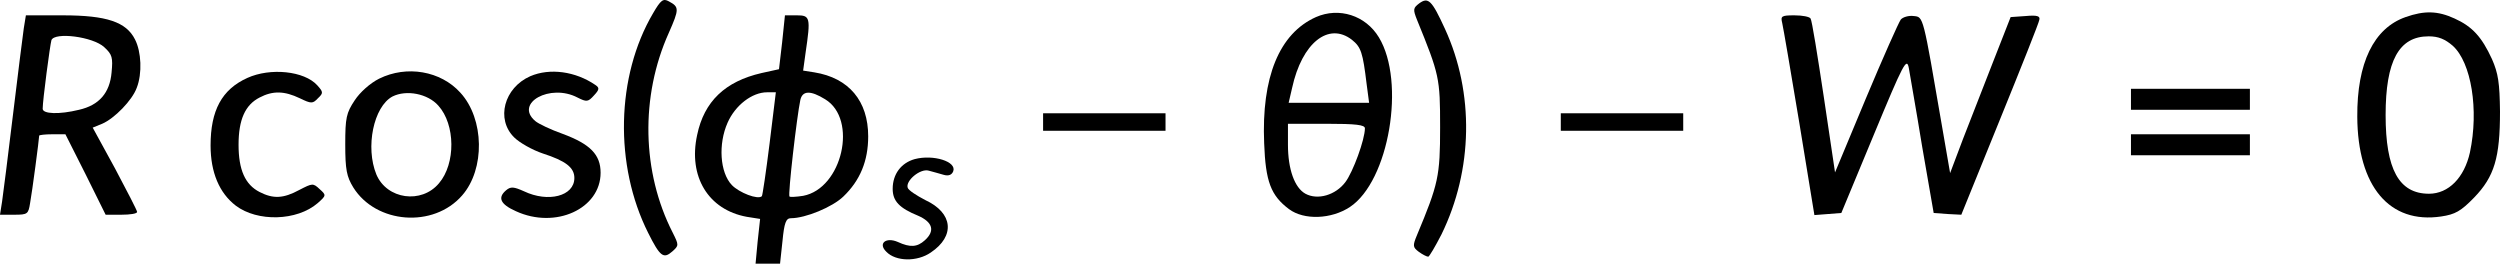 <?xml version="1.0" encoding="UTF-8" standalone="no"?>
<svg
   version="1.0"
   width="714.7pt"
   height="75.385pt"
   viewBox="0 0 714.7 75.385"
   preserveAspectRatio="xMidYMid"
   id="svg34"
   sodipodi:docname="14320_PT_Equation_2.svg"
   xmlns:inkscape="http://www.inkscape.org/namespaces/inkscape"
   xmlns:sodipodi="http://sodipodi.sourceforge.net/DTD/sodipodi-0.dtd"
   xmlns="http://www.w3.org/2000/svg"
   xmlns:svg="http://www.w3.org/2000/svg">
  <defs
     id="defs38" />
  <sodipodi:namedview
     id="namedview36"
     pagecolor="#ffffff"
     bordercolor="#666666"
     borderopacity="1.0"
     inkscape:showpageshadow="2"
     inkscape:pageopacity="0.0"
     inkscape:pagecheckerboard="0"
     inkscape:deskcolor="#d1d1d1"
     inkscape:document-units="pt" />
  <g
     transform="matrix(0.1,0,0,-0.1,0.2,75.385)"
     fill="#000000"
     stroke="none"
     id="g32">
    <path
       d="M 1865,716 C 1759,536 1754,281 1851,88 c 34,-68 44,-75 69,-53 19,17 19,18 1,54 -88,172 -93,389 -11,571 30,68 30,74 0,90 -16,9 -23,4 -45,-34 z"
       id="path2" />
    <path
       d="m 4055,744 c -17,-13 -18,-17 -6,-47 64,-157 66,-166 66,-307 0,-140 -5,-162 -66,-308 -13,-31 -12,-35 5,-48 11,-8 23,-14 27,-14 3,0 20,29 38,64 90,184 94,404 10,587 -38,83 -48,92 -74,73 z"
       id="path4" />
    <path
       d="m 3760,705 c -105,-47 -156,-172 -148,-361 4,-109 19,-149 71,-188 43,-32 121,-29 174,6 112,74 160,358 83,485 -38,63 -114,87 -180,58 z m 103,-65 c 26,-21 31,-36 42,-127 l 7,-53 h -115 -115 l 10,43 c 28,128 104,189 171,137 z m 37,-253 c 0,-32 -34,-125 -56,-154 -28,-37 -79,-52 -114,-33 -31,17 -50,70 -50,140 v 60 h 110 c 84,0 110,-3 110,-13 z"
       id="path6" />
    <path
       d="m 6875,705 c -91,-32 -139,-131 -138,-285 1,-199 92,-307 240,-285 40,6 56,15 94,54 58,60 74,114 74,246 -1,82 -5,109 -23,150 -29,63 -56,93 -107,116 -48,22 -86,23 -140,4 z m 135,-82 c 53,-48 75,-183 49,-305 -16,-72 -61,-118 -117,-118 -86,0 -124,70 -124,225 0,155 38,225 123,225 28,0 47,-8 69,-27 z"
       id="path8" />
    <path
       d="M 66,673 C 63,652 49,541 35,425 21,309 7,198 4,178 l -6,-38 h 41 c 38,0 40,2 45,33 6,32 26,185 26,193 0,2 17,4 38,4 h 37 l 58,-115 57,-115 h 45 c 25,0 45,3 45,8 0,4 -29,60 -63,124 l -64,117 27,11 c 35,15 86,67 99,103 16,41 13,103 -5,138 -25,50 -81,69 -206,69 H 72 Z m 230,-54 c 23,-21 25,-30 21,-72 -5,-59 -36,-94 -93,-107 -57,-14 -104,-12 -104,3 0,24 21,182 25,196 9,24 119,10 151,-20 z"
       id="path10" />
    <path
       d="m 2234,633 -9,-77 -50,-11 c -104,-24 -164,-81 -184,-177 -26,-119 32,-214 142,-234 l 38,-6 -7,-64 -6,-64 h 35 35 l 7,65 c 5,52 10,65 24,65 42,0 119,32 150,62 48,46 71,102 71,172 0,101 -55,167 -154,183 l -32,5 7,51 c 15,101 13,107 -25,107 h -34 z m -36,-290 c -10,-80 -20,-148 -22,-150 -11,-11 -65,10 -86,32 -34,36 -39,117 -12,178 22,50 70,87 113,87 h 25 z m 159,127 c 94,-57 49,-255 -63,-276 -19,-3 -37,-4 -39,-2 -5,4 21,229 31,276 6,27 29,28 71,2 z"
       id="path12" />
    <path
       d="m 5093,688 c 3,-13 25,-141 49,-286 l 43,-263 39,3 38,3 93,224 c 85,205 94,222 100,190 3,-19 21,-119 38,-224 l 33,-190 40,-3 39,-2 110,271 c 61,150 112,278 113,286 3,11 -6,14 -39,11 l -43,-3 -49,-125 c -27,-69 -66,-169 -87,-223 l -37,-98 -23,133 c -55,320 -53,313 -81,316 -14,2 -31,-3 -37,-10 -6,-8 -51,-109 -100,-226 l -88,-211 -32,215 c -18,119 -34,220 -38,225 -3,5 -23,9 -46,9 -37,0 -40,-2 -35,-22 z"
       id="path14" />
    <path
       d="M 705,531 C 632,498 600,438 600,338 c 0,-77 25,-136 72,-172 62,-47 175,-44 234,7 25,22 25,23 6,40 -19,18 -21,17 -58,-2 -46,-25 -75,-26 -114,-6 -41,21 -60,63 -60,135 0,72 19,114 60,135 38,20 71,19 115,-2 33,-16 37,-16 52,0 16,15 15,18 -2,37 -37,41 -134,51 -200,21 z"
       id="path16" />
    <path
       d="m 1082,529 c -26,-13 -55,-39 -70,-62 -24,-36 -27,-50 -27,-126 0,-72 4,-92 23,-123 65,-104 229,-117 311,-23 66,75 64,219 -5,294 -56,62 -153,79 -232,40 z m 169,-77 c 49,-54 50,-166 2,-222 -50,-60 -149,-46 -179,25 -32,78 -8,194 46,223 40,20 101,8 131,-26 z"
       id="path18" />
    <path
       d="m 1514,536 c -75,-33 -99,-123 -46,-175 15,-15 52,-36 82,-46 65,-21 90,-40 90,-70 0,-52 -75,-71 -144,-38 -29,13 -38,14 -51,3 -25,-21 -17,-40 28,-60 113,-52 242,7 242,110 0,52 -30,82 -108,111 -34,12 -70,29 -79,37 -60,51 43,108 121,67 26,-13 30,-13 47,6 16,17 16,22 4,30 -57,39 -130,49 -186,25 z"
       id="path20" />
    <path
       d="m 6090,470 v -30 h 170 170 v 30 30 h -170 -170 z"
       id="path22" />
    <path
       d="m 2980,405 v -25 h 175 175 v 25 25 h -175 -175 z"
       id="path24" />
    <path
       d="m 4460,405 v -25 h 175 175 v 25 25 h -175 -175 z"
       id="path26" />
    <path
       d="m 6090,340 v -30 h 170 170 v 30 30 h -170 -170 z"
       id="path28" />
    <path
       d="m 2613,299 c -39,-11 -63,-43 -63,-85 0,-35 19,-55 73,-77 41,-18 49,-43 19,-70 -22,-20 -42,-21 -77,-5 -34,15 -58,-4 -33,-28 27,-28 88,-29 127,-2 70,47 64,113 -16,150 -25,13 -48,28 -50,35 -7,20 36,56 60,49 12,-3 32,-9 43,-12 14,-4 23,0 27,10 11,28 -57,49 -110,35 z"
       id="path30" />
  </g>
</svg>
